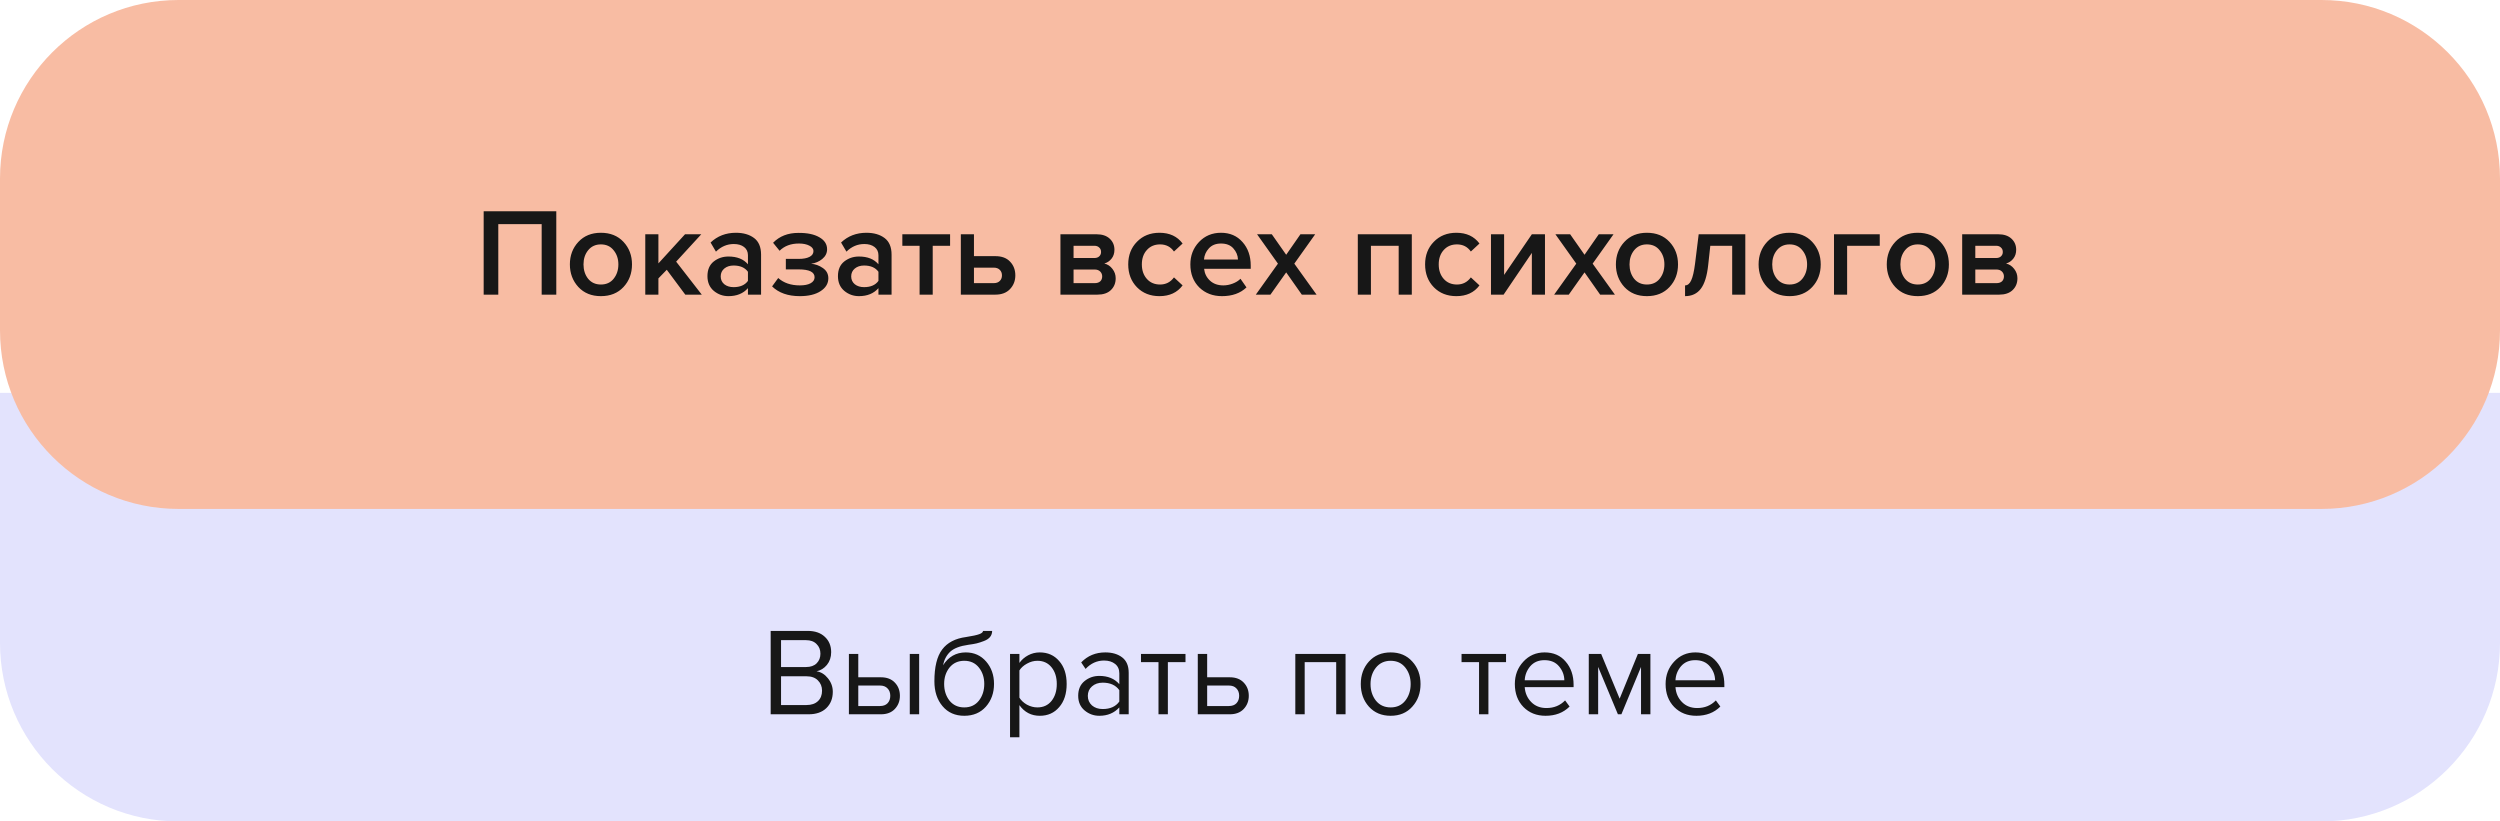 <?xml version="1.0" encoding="UTF-8"?> <svg xmlns="http://www.w3.org/2000/svg" width="280" height="92" viewBox="0 0 280 92" fill="none"><path d="M0 72C0 83.046 8.954 92 20 92H260C271.046 92 280 83.046 280 72V44H0V72Z" fill="#E3E3FD"></path><path d="M90.571 80H86.315V70.662H90.473C91.275 70.662 91.91 70.881 92.377 71.32C92.853 71.759 93.091 72.333 93.091 73.042C93.091 73.602 92.932 74.078 92.615 74.47C92.297 74.853 91.91 75.091 91.453 75.184C91.947 75.259 92.372 75.52 92.727 75.968C93.091 76.416 93.273 76.92 93.273 77.48C93.273 78.236 93.03 78.847 92.545 79.314C92.069 79.771 91.411 80 90.571 80ZM90.277 74.708C90.79 74.708 91.187 74.568 91.467 74.288C91.747 74.008 91.887 73.649 91.887 73.21C91.887 72.771 91.742 72.412 91.453 72.132C91.173 71.843 90.781 71.698 90.277 71.698H87.477V74.708H90.277ZM90.333 78.964C90.874 78.964 91.299 78.819 91.607 78.53C91.915 78.241 92.069 77.849 92.069 77.354C92.069 76.897 91.915 76.514 91.607 76.206C91.308 75.898 90.883 75.744 90.333 75.744H87.477V78.964H90.333ZM95.077 73.238H96.127V75.856H98.661C99.333 75.856 99.856 76.057 100.229 76.458C100.603 76.85 100.789 77.34 100.789 77.928C100.789 78.516 100.598 79.011 100.215 79.412C99.842 79.804 99.324 80 98.661 80H95.077V73.238ZM98.549 76.78H96.127V79.076H98.549C98.923 79.076 99.207 78.973 99.403 78.768C99.609 78.553 99.711 78.273 99.711 77.928C99.711 77.583 99.609 77.307 99.403 77.102C99.207 76.887 98.923 76.78 98.549 76.78ZM102.945 80H101.895V73.238H102.945V80ZM106.346 78.474C106.757 78.978 107.307 79.23 107.998 79.23C108.689 79.23 109.235 78.978 109.636 78.474C110.037 77.961 110.238 77.335 110.238 76.598C110.238 75.879 110.037 75.268 109.636 74.764C109.235 74.26 108.689 74.008 107.998 74.008C107.307 74.008 106.757 74.26 106.346 74.764C105.945 75.268 105.744 75.879 105.744 76.598C105.744 77.335 105.945 77.961 106.346 78.474ZM107.998 80.168C106.981 80.168 106.169 79.809 105.562 79.09C104.955 78.371 104.652 77.443 104.652 76.304C104.652 74.699 104.941 73.513 105.52 72.748C106.099 71.973 106.99 71.507 108.194 71.348C108.913 71.236 109.407 71.129 109.678 71.026C109.958 70.923 110.098 70.802 110.098 70.662H111.12C111.12 70.923 111.041 71.152 110.882 71.348C110.723 71.535 110.495 71.684 110.196 71.796C109.907 71.908 109.631 71.997 109.37 72.062C109.118 72.118 108.815 72.169 108.46 72.216C107.527 72.347 106.85 72.603 106.43 72.986C106.019 73.369 105.749 73.877 105.618 74.512C106.234 73.551 107.083 73.07 108.166 73.07C109.099 73.07 109.86 73.411 110.448 74.092C111.036 74.773 111.33 75.609 111.33 76.598C111.33 77.606 111.027 78.455 110.42 79.146C109.813 79.827 109.006 80.168 107.998 80.168ZM116.456 80.168C115.504 80.168 114.744 79.771 114.174 78.978V82.576H113.124V73.238H114.174V74.246C114.426 73.891 114.753 73.607 115.154 73.392C115.556 73.177 115.99 73.07 116.456 73.07C117.352 73.07 118.076 73.392 118.626 74.036C119.186 74.671 119.466 75.529 119.466 76.612C119.466 77.695 119.186 78.558 118.626 79.202C118.076 79.846 117.352 80.168 116.456 80.168ZM116.19 79.23C116.853 79.23 117.38 78.987 117.772 78.502C118.164 78.007 118.36 77.377 118.36 76.612C118.36 75.847 118.164 75.221 117.772 74.736C117.38 74.251 116.853 74.008 116.19 74.008C115.789 74.008 115.397 74.115 115.014 74.33C114.641 74.535 114.361 74.787 114.174 75.086V78.138C114.361 78.446 114.641 78.707 115.014 78.922C115.397 79.127 115.789 79.23 116.19 79.23ZM126.414 80H125.364V79.23C124.795 79.855 124.048 80.168 123.124 80.168C122.499 80.168 121.948 79.967 121.472 79.566C120.996 79.165 120.758 78.619 120.758 77.928C120.758 77.219 120.991 76.673 121.458 76.29C121.934 75.898 122.489 75.702 123.124 75.702C124.085 75.702 124.832 76.01 125.364 76.626V75.408C125.364 74.96 125.205 74.61 124.888 74.358C124.571 74.106 124.16 73.98 123.656 73.98C122.863 73.98 122.172 74.293 121.584 74.918L121.094 74.19C121.813 73.443 122.713 73.07 123.796 73.07C124.571 73.07 125.201 73.257 125.686 73.63C126.171 74.003 126.414 74.577 126.414 75.352V80ZM123.502 79.412C124.342 79.412 124.963 79.132 125.364 78.572V77.298C124.963 76.738 124.342 76.458 123.502 76.458C123.017 76.458 122.615 76.598 122.298 76.878C121.99 77.149 121.836 77.503 121.836 77.942C121.836 78.371 121.99 78.726 122.298 79.006C122.615 79.277 123.017 79.412 123.502 79.412ZM130.801 80H129.751V74.162H127.791V73.238H132.775V74.162H130.801V80ZM134.152 73.238H135.202V75.856H137.736C138.408 75.856 138.93 76.057 139.304 76.458C139.677 76.85 139.864 77.34 139.864 77.928C139.864 78.516 139.672 79.011 139.29 79.412C138.916 79.804 138.398 80 137.736 80H134.152V73.238ZM137.624 76.78H135.202V79.076H137.624C137.997 79.076 138.282 78.973 138.478 78.768C138.683 78.553 138.786 78.273 138.786 77.928C138.786 77.583 138.683 77.307 138.478 77.102C138.282 76.887 137.997 76.78 137.624 76.78ZM150.703 80H149.653V74.162H146.125V80H145.075V73.238H150.703V80ZM158.176 79.146C157.569 79.827 156.762 80.168 155.754 80.168C154.746 80.168 153.934 79.827 153.318 79.146C152.711 78.465 152.408 77.62 152.408 76.612C152.408 75.604 152.711 74.764 153.318 74.092C153.934 73.411 154.746 73.07 155.754 73.07C156.762 73.07 157.569 73.411 158.176 74.092C158.792 74.764 159.1 75.604 159.1 76.612C159.1 77.62 158.792 78.465 158.176 79.146ZM154.102 78.474C154.513 78.978 155.063 79.23 155.754 79.23C156.445 79.23 156.991 78.978 157.392 78.474C157.793 77.961 157.994 77.34 157.994 76.612C157.994 75.884 157.793 75.268 157.392 74.764C156.991 74.26 156.445 74.008 155.754 74.008C155.063 74.008 154.513 74.265 154.102 74.778C153.701 75.282 153.5 75.893 153.5 76.612C153.5 77.34 153.701 77.961 154.102 78.474ZM166.703 80H165.653V74.162H163.693V73.238H168.677V74.162H166.703V80ZM173.106 80.168C172.098 80.168 171.272 79.841 170.628 79.188C169.984 78.525 169.662 77.667 169.662 76.612C169.662 75.623 169.979 74.787 170.614 74.106C171.249 73.415 172.042 73.07 172.994 73.07C173.993 73.07 174.781 73.415 175.36 74.106C175.948 74.787 176.242 75.651 176.242 76.696V76.962H170.768C170.815 77.625 171.057 78.18 171.496 78.628C171.935 79.076 172.504 79.3 173.204 79.3C174.044 79.3 174.739 79.015 175.29 78.446L175.794 79.132C175.103 79.823 174.207 80.168 173.106 80.168ZM175.206 76.192C175.197 75.613 175.001 75.095 174.618 74.638C174.235 74.171 173.689 73.938 172.98 73.938C172.308 73.938 171.776 74.167 171.384 74.624C171.001 75.081 170.796 75.604 170.768 76.192H175.206ZM184.845 80H183.795V74.694L181.597 80H181.205L178.993 74.694V80H177.943V73.238H179.329L181.401 78.25L183.445 73.238H184.845V80ZM189.991 80.168C188.983 80.168 188.157 79.841 187.513 79.188C186.869 78.525 186.547 77.667 186.547 76.612C186.547 75.623 186.864 74.787 187.499 74.106C188.133 73.415 188.927 73.07 189.879 73.07C190.877 73.07 191.666 73.415 192.245 74.106C192.833 74.787 193.127 75.651 193.127 76.696V76.962H187.653C187.699 77.625 187.942 78.18 188.381 78.628C188.819 79.076 189.389 79.3 190.089 79.3C190.929 79.3 191.624 79.015 192.175 78.446L192.679 79.132C191.988 79.823 191.092 80.168 189.991 80.168ZM192.091 76.192C192.081 75.613 191.885 75.095 191.503 74.638C191.12 74.171 190.574 73.938 189.865 73.938C189.193 73.938 188.661 74.167 188.269 74.624C187.886 75.081 187.681 75.604 187.653 76.192H192.091Z" fill="#171717"></path><g clip-path="url(#clip0_879_6043)"><path d="M0 20C0 8.954 8.954 0 20 0H260C271.046 0 280 8.954 280 20V37C280 48.046 271.046 57 260 57H20C8.954 57 0 48.046 0 37V20Z" fill="#F8BCA3"></path><path d="M62.305 33H60.667V25.104H55.809V33H54.171V23.662H62.305V33ZM67.298 33.168C66.253 33.168 65.413 32.827 64.778 32.146C64.143 31.455 63.826 30.611 63.826 29.612C63.826 28.613 64.143 27.773 64.778 27.092C65.413 26.411 66.253 26.07 67.298 26.07C68.353 26.07 69.197 26.411 69.832 27.092C70.467 27.773 70.784 28.613 70.784 29.612C70.784 30.62 70.467 31.465 69.832 32.146C69.197 32.827 68.353 33.168 67.298 33.168ZM67.298 31.866C67.905 31.866 68.381 31.651 68.726 31.222C69.081 30.783 69.258 30.247 69.258 29.612C69.258 28.987 69.081 28.459 68.726 28.03C68.381 27.591 67.905 27.372 67.298 27.372C66.701 27.372 66.225 27.591 65.87 28.03C65.525 28.459 65.352 28.987 65.352 29.612C65.352 30.247 65.525 30.783 65.87 31.222C66.225 31.651 66.701 31.866 67.298 31.866ZM78.599 33H76.751L74.679 30.214L73.741 31.18V33H72.271V26.238H73.741V29.5L76.723 26.238H78.543L75.729 29.304L78.599 33ZM85.24 33H83.77V32.272C83.248 32.869 82.52 33.168 81.587 33.168C80.971 33.168 80.424 32.972 79.948 32.58C79.472 32.179 79.234 31.628 79.234 30.928C79.234 30.209 79.468 29.663 79.934 29.29C80.41 28.917 80.961 28.73 81.587 28.73C82.548 28.73 83.276 29.019 83.77 29.598V28.59C83.77 28.198 83.626 27.89 83.337 27.666C83.047 27.442 82.665 27.33 82.189 27.33C81.433 27.33 80.765 27.615 80.186 28.184L79.585 27.162C80.35 26.434 81.297 26.07 82.427 26.07C83.257 26.07 83.934 26.266 84.457 26.658C84.979 27.05 85.24 27.671 85.24 28.52V33ZM82.16 32.16C82.898 32.16 83.434 31.927 83.77 31.46V30.438C83.434 29.971 82.898 29.738 82.16 29.738C81.74 29.738 81.395 29.85 81.124 30.074C80.854 30.298 80.719 30.592 80.719 30.956C80.719 31.32 80.854 31.614 81.124 31.838C81.395 32.053 81.74 32.16 82.16 32.16ZM89.582 33.168C88.257 33.168 87.221 32.804 86.474 32.076L87.16 31.138C87.776 31.689 88.584 31.964 89.582 31.964C90.096 31.964 90.497 31.885 90.786 31.726C91.085 31.558 91.234 31.334 91.234 31.054C91.234 30.466 90.642 30.172 89.456 30.172H88.014V28.996H89.456C89.97 28.996 90.371 28.921 90.66 28.772C90.959 28.623 91.108 28.403 91.108 28.114C91.108 27.871 90.954 27.671 90.646 27.512C90.338 27.353 89.951 27.274 89.484 27.274C88.579 27.274 87.856 27.545 87.314 28.086L86.586 27.19C87.305 26.453 88.248 26.084 89.414 26.084C90.413 26.075 91.197 26.238 91.766 26.574C92.345 26.901 92.634 27.349 92.634 27.918C92.634 28.347 92.452 28.711 92.088 29.01C91.734 29.299 91.318 29.477 90.842 29.542C91.318 29.579 91.757 29.738 92.158 30.018C92.569 30.298 92.774 30.681 92.774 31.166C92.774 31.754 92.485 32.235 91.906 32.608C91.337 32.981 90.562 33.168 89.582 33.168ZM99.856 33H98.386V32.272C97.863 32.869 97.135 33.168 96.202 33.168C95.586 33.168 95.04 32.972 94.564 32.58C94.088 32.179 93.85 31.628 93.85 30.928C93.85 30.209 94.083 29.663 94.55 29.29C95.026 28.917 95.576 28.73 96.202 28.73C97.163 28.73 97.891 29.019 98.386 29.598V28.59C98.386 28.198 98.241 27.89 97.952 27.666C97.662 27.442 97.28 27.33 96.804 27.33C96.048 27.33 95.38 27.615 94.802 28.184L94.2 27.162C94.965 26.434 95.912 26.07 97.042 26.07C97.872 26.07 98.549 26.266 99.072 26.658C99.594 27.05 99.856 27.671 99.856 28.52V33ZM96.776 32.16C97.513 32.16 98.05 31.927 98.386 31.46V30.438C98.05 29.971 97.513 29.738 96.776 29.738C96.356 29.738 96.01 29.85 95.74 30.074C95.469 30.298 95.334 30.592 95.334 30.956C95.334 31.32 95.469 31.614 95.74 31.838C96.01 32.053 96.356 32.16 96.776 32.16ZM104.464 33H102.994V27.526H101.062V26.238H106.41V27.526H104.464V33ZM107.613 26.238H109.083V28.688H111.477C112.196 28.688 112.746 28.893 113.129 29.304C113.521 29.715 113.717 30.228 113.717 30.844C113.717 31.451 113.516 31.964 113.115 32.384C112.723 32.795 112.177 33 111.477 33H107.613V26.238ZM111.295 29.976H109.083V31.712H111.295C111.584 31.712 111.808 31.633 111.967 31.474C112.135 31.315 112.219 31.105 112.219 30.844C112.219 30.583 112.135 30.373 111.967 30.214C111.808 30.055 111.584 29.976 111.295 29.976ZM122.913 33H118.769V26.238H122.815C123.441 26.238 123.931 26.401 124.285 26.728C124.64 27.055 124.817 27.47 124.817 27.974C124.817 28.366 124.71 28.697 124.495 28.968C124.281 29.239 124.01 29.421 123.683 29.514C124.047 29.598 124.351 29.799 124.593 30.116C124.836 30.424 124.957 30.774 124.957 31.166C124.957 31.707 124.775 32.151 124.411 32.496C124.057 32.832 123.557 33 122.913 33ZM122.605 31.712C122.867 31.712 123.072 31.647 123.221 31.516C123.371 31.376 123.445 31.189 123.445 30.956C123.445 30.741 123.371 30.559 123.221 30.41C123.072 30.261 122.867 30.186 122.605 30.186H120.239V31.712H122.605ZM122.563 28.898C122.797 28.898 122.979 28.837 123.109 28.716C123.249 28.585 123.319 28.422 123.319 28.226C123.319 28.011 123.249 27.843 123.109 27.722C122.979 27.591 122.797 27.526 122.563 27.526H120.239V28.898H122.563ZM129.861 33.168C128.834 33.168 127.994 32.837 127.341 32.174C126.688 31.502 126.361 30.648 126.361 29.612C126.361 28.585 126.688 27.741 127.341 27.078C127.994 26.406 128.834 26.07 129.861 26.07C130.99 26.07 131.854 26.471 132.451 27.274L131.485 28.17C131.112 27.638 130.594 27.372 129.931 27.372C129.315 27.372 128.82 27.582 128.447 28.002C128.074 28.413 127.887 28.949 127.887 29.612C127.887 30.275 128.074 30.816 128.447 31.236C128.82 31.656 129.315 31.866 129.931 31.866C130.575 31.866 131.093 31.6 131.485 31.068L132.451 31.964C131.854 32.767 130.99 33.168 129.861 33.168ZM136.862 33.168C135.835 33.168 134.986 32.841 134.314 32.188C133.651 31.525 133.32 30.667 133.32 29.612C133.32 28.623 133.642 27.787 134.286 27.106C134.939 26.415 135.761 26.07 136.75 26.07C137.749 26.07 138.551 26.415 139.158 27.106C139.774 27.797 140.082 28.679 140.082 29.752V30.102H134.86C134.916 30.634 135.135 31.077 135.518 31.432C135.901 31.787 136.4 31.964 137.016 31.964C137.361 31.964 137.707 31.899 138.052 31.768C138.407 31.637 138.701 31.455 138.934 31.222L139.606 32.188C138.925 32.841 138.01 33.168 136.862 33.168ZM138.654 29.066C138.635 28.599 138.463 28.184 138.136 27.82C137.819 27.456 137.357 27.274 136.75 27.274C136.171 27.274 135.719 27.456 135.392 27.82C135.065 28.175 134.883 28.59 134.846 29.066H138.654ZM147.455 33H145.803L144.053 30.508L142.289 33H140.651L143.129 29.528L140.791 26.238H142.443L144.053 28.534L145.649 26.238H147.301L144.963 29.528L147.455 33ZM158.122 33H156.652V27.526H153.544V33H152.074V26.238H158.122V33ZM163.111 33.168C162.084 33.168 161.244 32.837 160.591 32.174C159.938 31.502 159.611 30.648 159.611 29.612C159.611 28.585 159.938 27.741 160.591 27.078C161.244 26.406 162.084 26.07 163.111 26.07C164.24 26.07 165.104 26.471 165.701 27.274L164.735 28.17C164.362 27.638 163.844 27.372 163.181 27.372C162.565 27.372 162.07 27.582 161.697 28.002C161.324 28.413 161.137 28.949 161.137 29.612C161.137 30.275 161.324 30.816 161.697 31.236C162.07 31.656 162.565 31.866 163.181 31.866C163.825 31.866 164.343 31.6 164.735 31.068L165.701 31.964C165.104 32.767 164.24 33.168 163.111 33.168ZM168.404 33H166.99V26.238H168.46V30.788L171.568 26.238H173.038V33H171.568V28.324L168.404 33ZM180.869 33H179.217L177.467 30.508L175.703 33H174.065L176.543 29.528L174.205 26.238H175.857L177.467 28.534L179.063 26.238H180.715L178.377 29.528L180.869 33ZM184.452 33.168C183.407 33.168 182.567 32.827 181.932 32.146C181.298 31.455 180.98 30.611 180.98 29.612C180.98 28.613 181.298 27.773 181.932 27.092C182.567 26.411 183.407 26.07 184.452 26.07C185.507 26.07 186.352 26.411 186.986 27.092C187.621 27.773 187.938 28.613 187.938 29.612C187.938 30.62 187.621 31.465 186.986 32.146C186.352 32.827 185.507 33.168 184.452 33.168ZM184.452 31.866C185.059 31.866 185.535 31.651 185.88 31.222C186.235 30.783 186.412 30.247 186.412 29.612C186.412 28.987 186.235 28.459 185.88 28.03C185.535 27.591 185.059 27.372 184.452 27.372C183.855 27.372 183.379 27.591 183.024 28.03C182.679 28.459 182.506 28.987 182.506 29.612C182.506 30.247 182.679 30.783 183.024 31.222C183.379 31.651 183.855 31.866 184.452 31.866ZM188.726 33.168V31.964C189.015 31.964 189.244 31.777 189.412 31.404C189.589 31.031 189.734 30.405 189.846 29.528L190.252 26.238H195.474V33H194.004V27.526H191.554L191.316 29.696C191.185 30.909 190.91 31.791 190.49 32.342C190.07 32.893 189.482 33.168 188.726 33.168ZM200.435 33.168C199.389 33.168 198.549 32.827 197.915 32.146C197.28 31.455 196.963 30.611 196.963 29.612C196.963 28.613 197.28 27.773 197.915 27.092C198.549 26.411 199.389 26.07 200.435 26.07C201.489 26.07 202.334 26.411 202.969 27.092C203.603 27.773 203.921 28.613 203.921 29.612C203.921 30.62 203.603 31.465 202.969 32.146C202.334 32.827 201.489 33.168 200.435 33.168ZM200.435 31.866C201.041 31.866 201.517 31.651 201.863 31.222C202.217 30.783 202.395 30.247 202.395 29.612C202.395 28.987 202.217 28.459 201.863 28.03C201.517 27.591 201.041 27.372 200.435 27.372C199.837 27.372 199.361 27.591 199.007 28.03C198.661 28.459 198.489 28.987 198.489 29.612C198.489 30.247 198.661 30.783 199.007 31.222C199.361 31.651 199.837 31.866 200.435 31.866ZM210.532 26.238V27.526H206.878V33H205.408V26.238H210.532ZM214.79 33.168C213.745 33.168 212.905 32.827 212.27 32.146C211.635 31.455 211.318 30.611 211.318 29.612C211.318 28.613 211.635 27.773 212.27 27.092C212.905 26.411 213.745 26.07 214.79 26.07C215.845 26.07 216.689 26.411 217.324 27.092C217.959 27.773 218.276 28.613 218.276 29.612C218.276 30.62 217.959 31.465 217.324 32.146C216.689 32.827 215.845 33.168 214.79 33.168ZM214.79 31.866C215.397 31.866 215.873 31.651 216.218 31.222C216.573 30.783 216.75 30.247 216.75 29.612C216.75 28.987 216.573 28.459 216.218 28.03C215.873 27.591 215.397 27.372 214.79 27.372C214.193 27.372 213.717 27.591 213.362 28.03C213.017 28.459 212.844 28.987 212.844 29.612C212.844 30.247 213.017 30.783 213.362 31.222C213.717 31.651 214.193 31.866 214.79 31.866ZM223.908 33H219.764V26.238H223.81C224.435 26.238 224.925 26.401 225.28 26.728C225.634 27.055 225.812 27.47 225.812 27.974C225.812 28.366 225.704 28.697 225.49 28.968C225.275 29.239 225.004 29.421 224.678 29.514C225.042 29.598 225.345 29.799 225.588 30.116C225.83 30.424 225.952 30.774 225.952 31.166C225.952 31.707 225.77 32.151 225.406 32.496C225.051 32.832 224.552 33 223.908 33ZM223.6 31.712C223.861 31.712 224.066 31.647 224.216 31.516C224.365 31.376 224.44 31.189 224.44 30.956C224.44 30.741 224.365 30.559 224.216 30.41C224.066 30.261 223.861 30.186 223.6 30.186H221.234V31.712H223.6ZM223.558 28.898C223.791 28.898 223.973 28.837 224.104 28.716C224.244 28.585 224.314 28.422 224.314 28.226C224.314 28.011 224.244 27.843 224.104 27.722C223.973 27.591 223.791 27.526 223.558 27.526H221.234V28.898H223.558Z" fill="#171717"></path></g><defs><clipPath id="clip0_879_6043"><path d="M0 20C0 8.954 8.954 0 20 0H260C271.046 0 280 8.954 280 20V37C280 48.046 271.046 57 260 57H20C8.954 57 0 48.046 0 37V20Z" fill="white"></path></clipPath></defs></svg> 